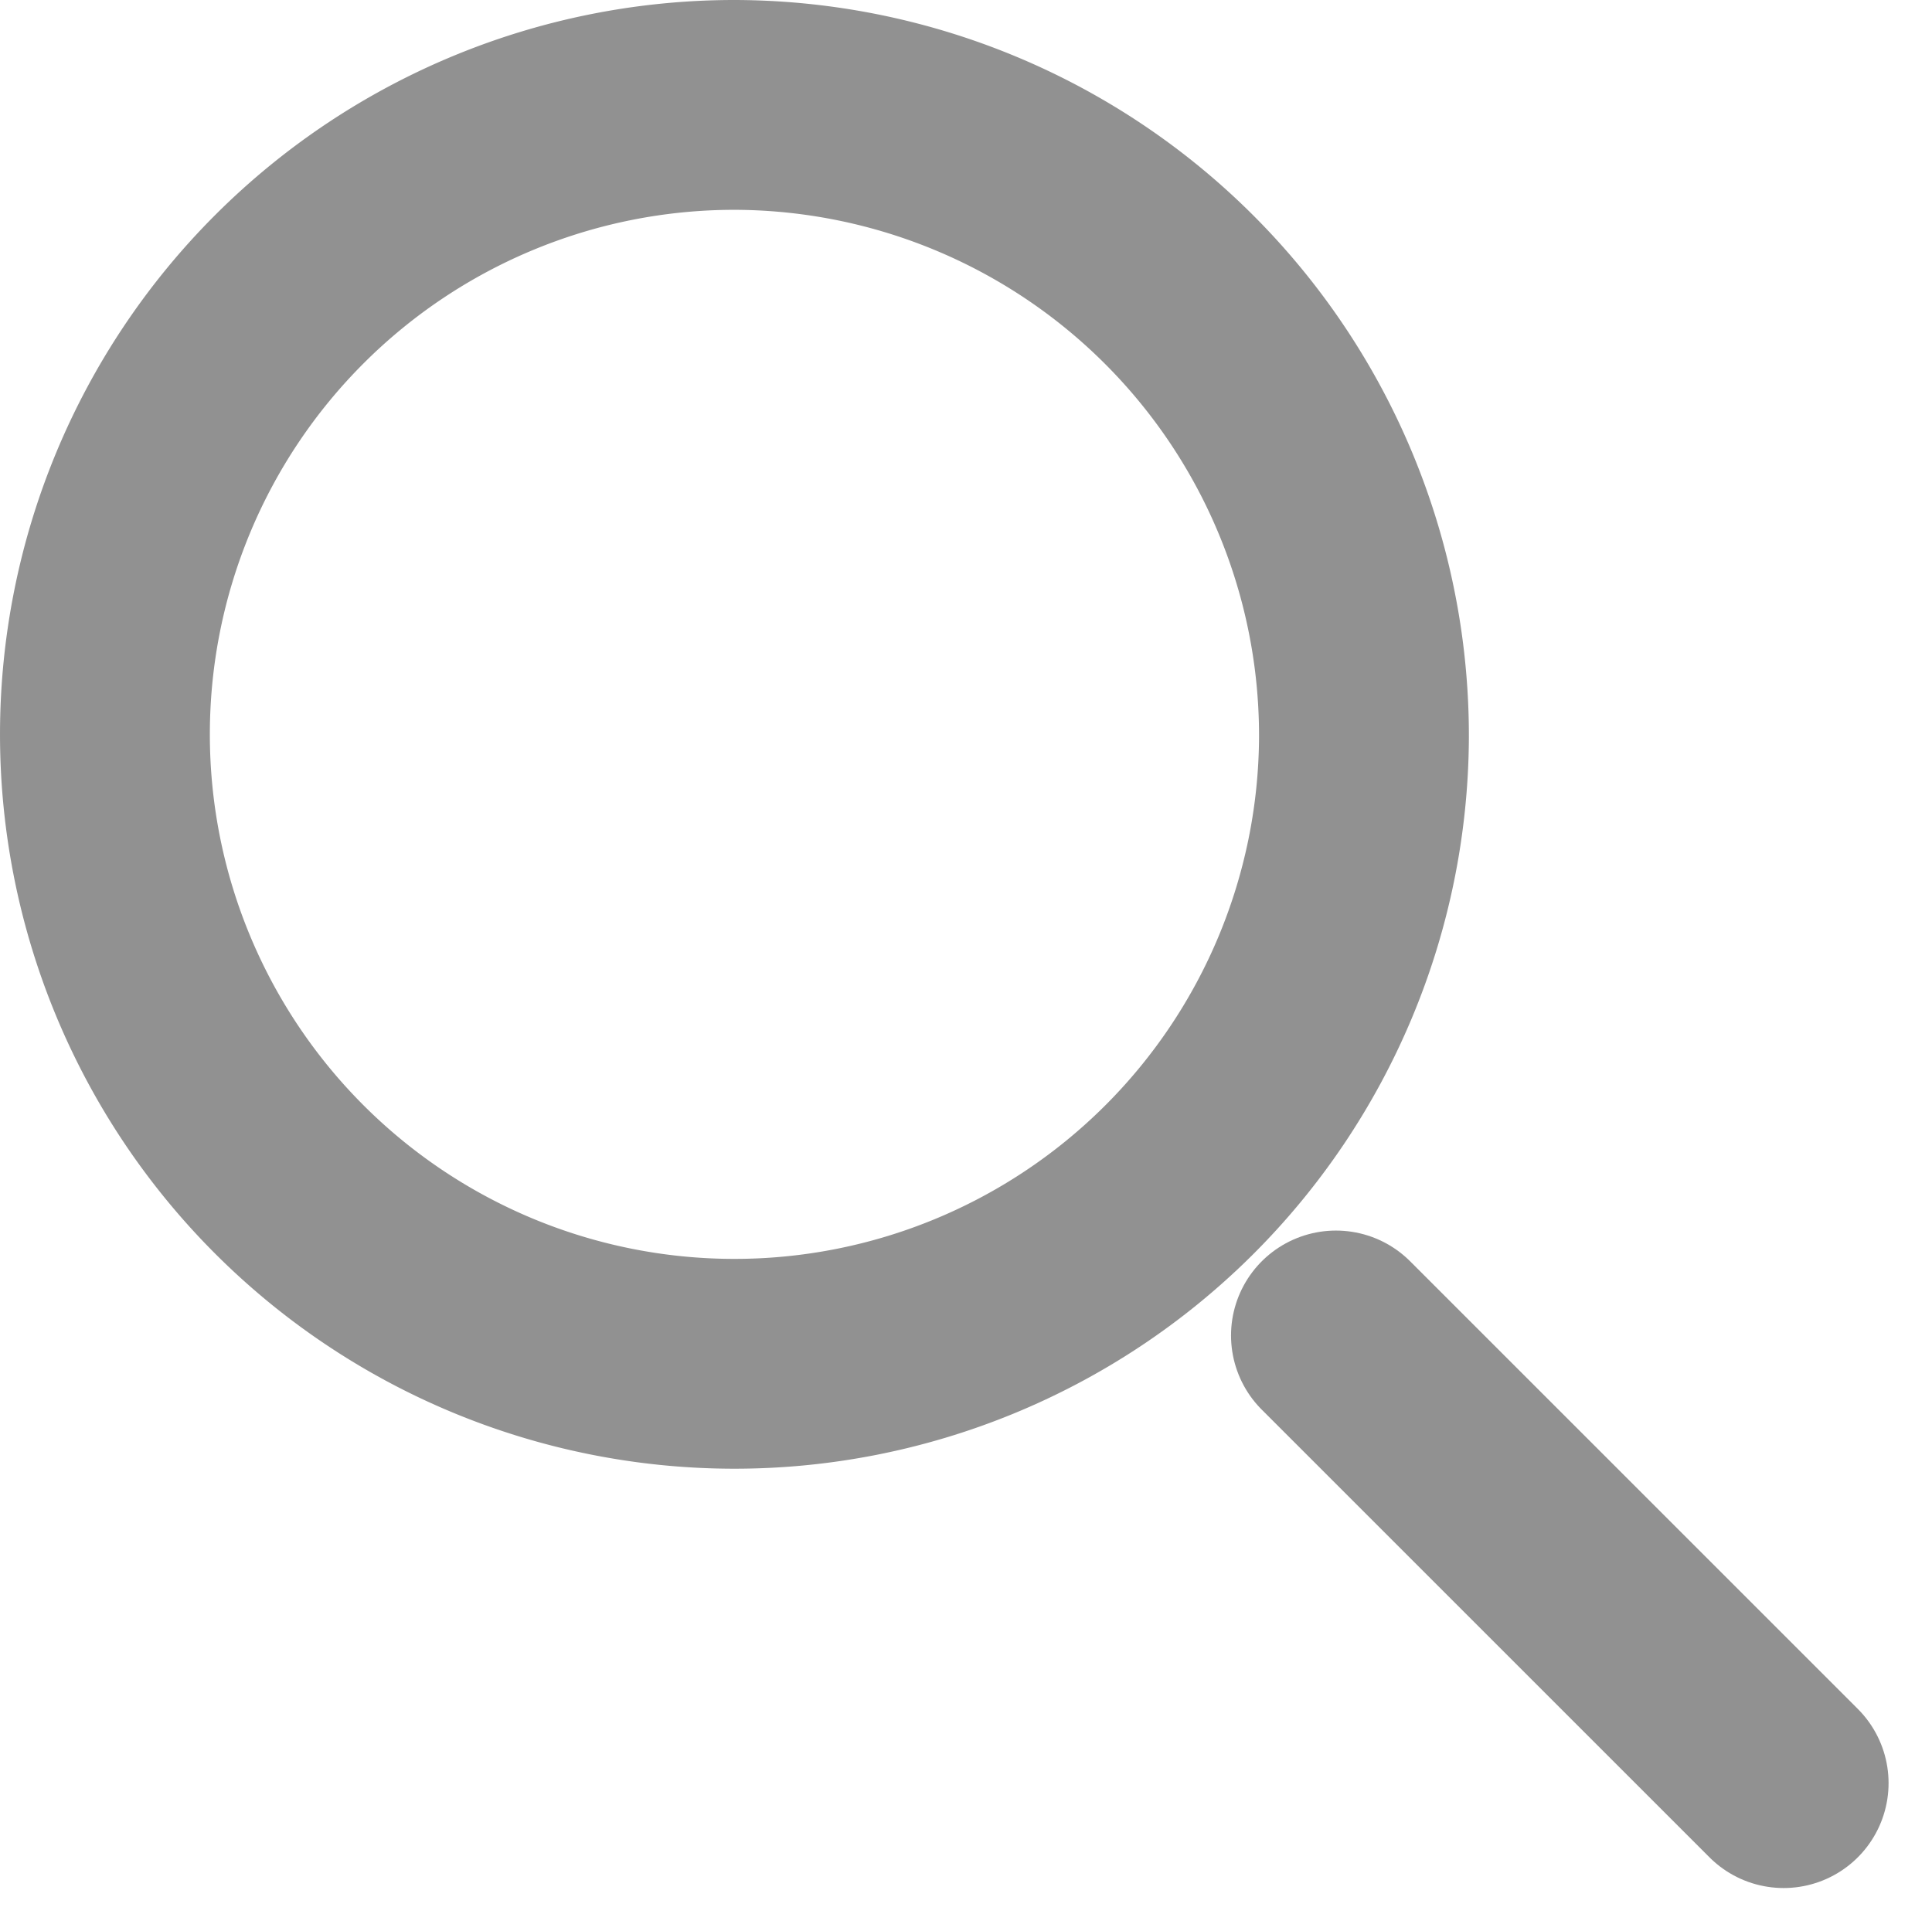 <svg xmlns="http://www.w3.org/2000/svg" width="18.414" height="18.41" viewBox="0 0 18.414 18.41">
  <g id="ic-search" transform="translate(-1455 -37.699)">
    <path id="Path_86" data-name="Path 86" d="M16.5,10.527a6,6,0,1,1-6-6.027A6.013,6.013,0,0,1,16.5,10.527Z" transform="translate(1451.5 34.199)" fill="none" stroke="#919191" stroke-linecap="round" stroke-linejoin="round" stroke-width="2"/>
    <path id="Path_87" data-name="Path 87" d="M29.242,29.242l-4.267-4.267" transform="translate(1442.758 25.454)" fill="none" stroke="#919191" stroke-linecap="round" stroke-linejoin="round" stroke-width="2"/>
  </g>
</svg>
